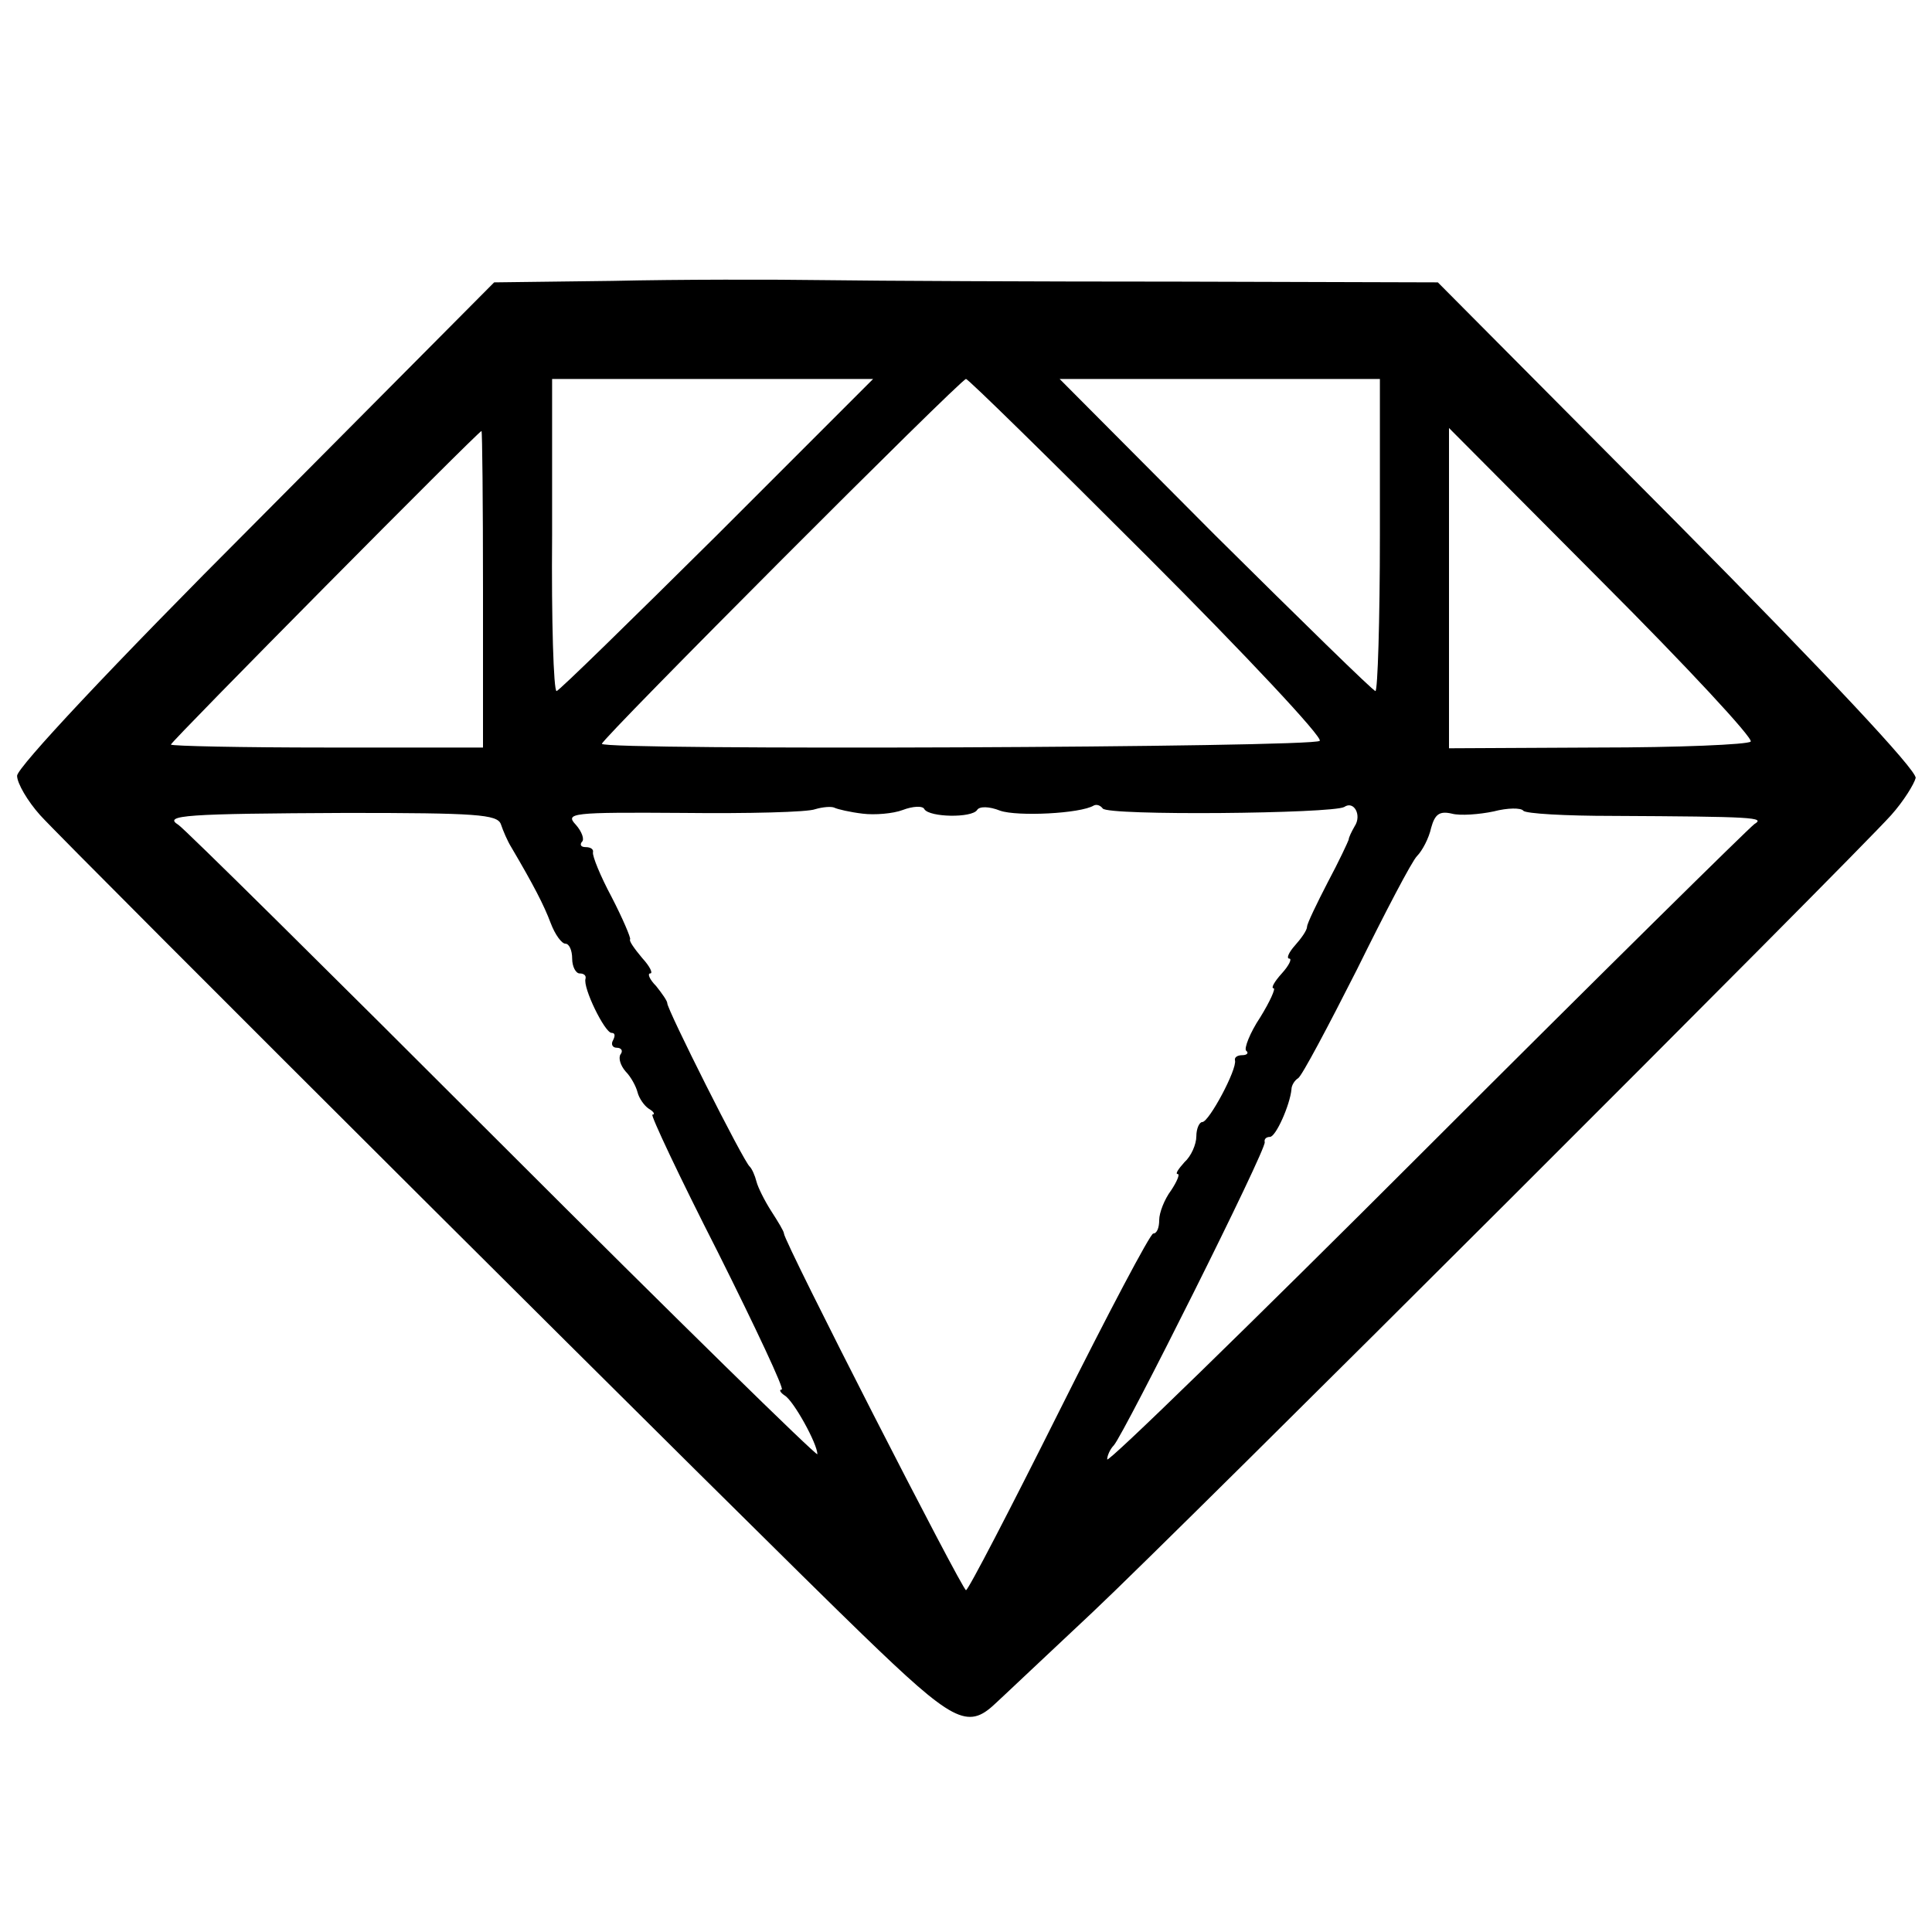 <?xml version="1.0" standalone="no"?>
<!DOCTYPE svg PUBLIC "-//W3C//DTD SVG 20010904//EN"
 "http://www.w3.org/TR/2001/REC-SVG-20010904/DTD/svg10.dtd">
<svg version="1.0" xmlns="http://www.w3.org/2000/svg"
 width="260pt" height="260pt" viewBox="0 0 260 260"
 preserveAspectRatio="xMidYMid meet">
<g transform="translate(0,260) scale(0.1,-0.1)"
fill="#000000" stroke="none">
<path d="M825 2222 l-160 -2 -321 -323 c-194 -194 -321 -330 -321 -341 0 -10
14 -34 31 -53 35 -39 971 -972 1107 -1103 121 -117 141 -128 178 -93 11 10 69
65 131 123 116 109 1022 1014 1075 1073 17 19 31 42 33 50 2 10 -121 141 -320
342 l-323 325 -350 1 c-192 0 -406 1 -475 2 -69 1 -197 1 -285 -1z m140 -342
c-116 -115 -213 -210 -216 -210 -4 0 -7 95 -6 210 l0 210 216 0 216 0 -210
-210z m580 -30 c131 -131 236 -243 231 -247 -8 -9 -966 -13 -966 -4 0 7 483
491 490 491 3 0 113 -108 245 -240z m312 30 c0 -115 -3 -210 -6 -210 -3 0
-100 95 -216 210 l-209 210 215 0 216 0 0 -210z m-1207 -73 l0 -213 -210 0
c-115 0 -210 2 -210 4 0 4 413 421 418 422 1 0 2 -96 2 -213z m1706 -205 c-4
-4 -97 -8 -207 -8 l-199 -1 0 216 0 215 206 -207 c114 -114 204 -211 200 -215z
m-1195 -97 c16 -2 41 0 54 5 13 5 27 6 29 1 7 -11 64 -12 71 -1 3 5 16 5 31
-1 23 -8 108 -4 126 7 4 2 9 0 12 -4 6 -10 309 -7 325 2 13 9 24 -11 14 -26
-4 -7 -8 -15 -8 -18 -1 -3 -13 -29 -28 -57 -15 -29 -28 -56 -28 -60 0 -5 -8
-16 -16 -25 -9 -10 -12 -18 -8 -18 4 0 0 -9 -10 -20 -10 -11 -15 -20 -11 -20
3 0 -5 -18 -18 -39 -14 -21 -22 -42 -19 -45 4 -3 1 -6 -5 -6 -7 0 -11 -3 -10
-7 3 -12 -35 -83 -44 -83 -4 0 -8 -9 -8 -19 0 -11 -7 -27 -16 -35 -8 -9 -13
-16 -9 -16 3 0 -1 -10 -9 -22 -9 -12 -16 -30 -16 -40 0 -10 -3 -18 -8 -18 -4
0 -61 -108 -127 -240 -66 -132 -122 -240 -125 -240 -5 0 -245 469 -245 480 0
3 -8 16 -17 30 -9 14 -18 32 -20 40 -2 8 -6 17 -9 20 -8 6 -112 213 -111 220
0 3 -7 13 -15 23 -9 9 -12 17 -8 17 4 0 0 9 -11 21 -10 12 -18 23 -16 25 1 2
-10 28 -25 57 -15 28 -26 55 -25 60 1 4 -3 7 -10 7 -6 0 -8 3 -5 7 4 3 0 14
-8 23 -15 16 -6 17 144 16 88 -1 168 1 178 5 10 3 22 4 26 2 4 -2 21 -6 38 -8z
m1009 -3 c191 -1 206 -2 191 -11 -7 -5 -206 -201 -442 -437 -236 -236 -429
-424 -429 -418 0 5 4 14 9 19 14 16 206 399 203 408 -1 4 2 7 7 7 8 0 27 43
29 64 0 5 4 12 9 15 5 3 40 69 79 146 38 77 74 146 81 153 7 7 16 24 19 38 5
18 11 23 28 19 11 -3 37 -1 56 3 19 5 37 5 40 1 3 -4 57 -7 120 -7z m-1496
-11 c3 -9 9 -23 14 -31 30 -51 44 -78 53 -102 6 -16 15 -28 20 -28 5 0 9 -9 9
-20 0 -11 5 -20 10 -20 6 0 9 -3 8 -7 -4 -12 26 -73 35 -73 5 0 5 -4 2 -10 -3
-5 -1 -10 5 -10 6 0 9 -4 5 -9 -3 -5 0 -15 7 -23 7 -7 14 -20 16 -28 2 -8 9
-18 15 -22 7 -4 9 -8 5 -8 -3 0 36 -83 88 -185 51 -102 90 -185 86 -185 -4 0
-2 -4 4 -8 12 -7 44 -65 44 -79 0 -4 -191 183 -424 416 -233 233 -429 427
-436 431 -21 13 10 15 226 16 175 0 203 -2 208 -15z"/>
</g>
</svg>
